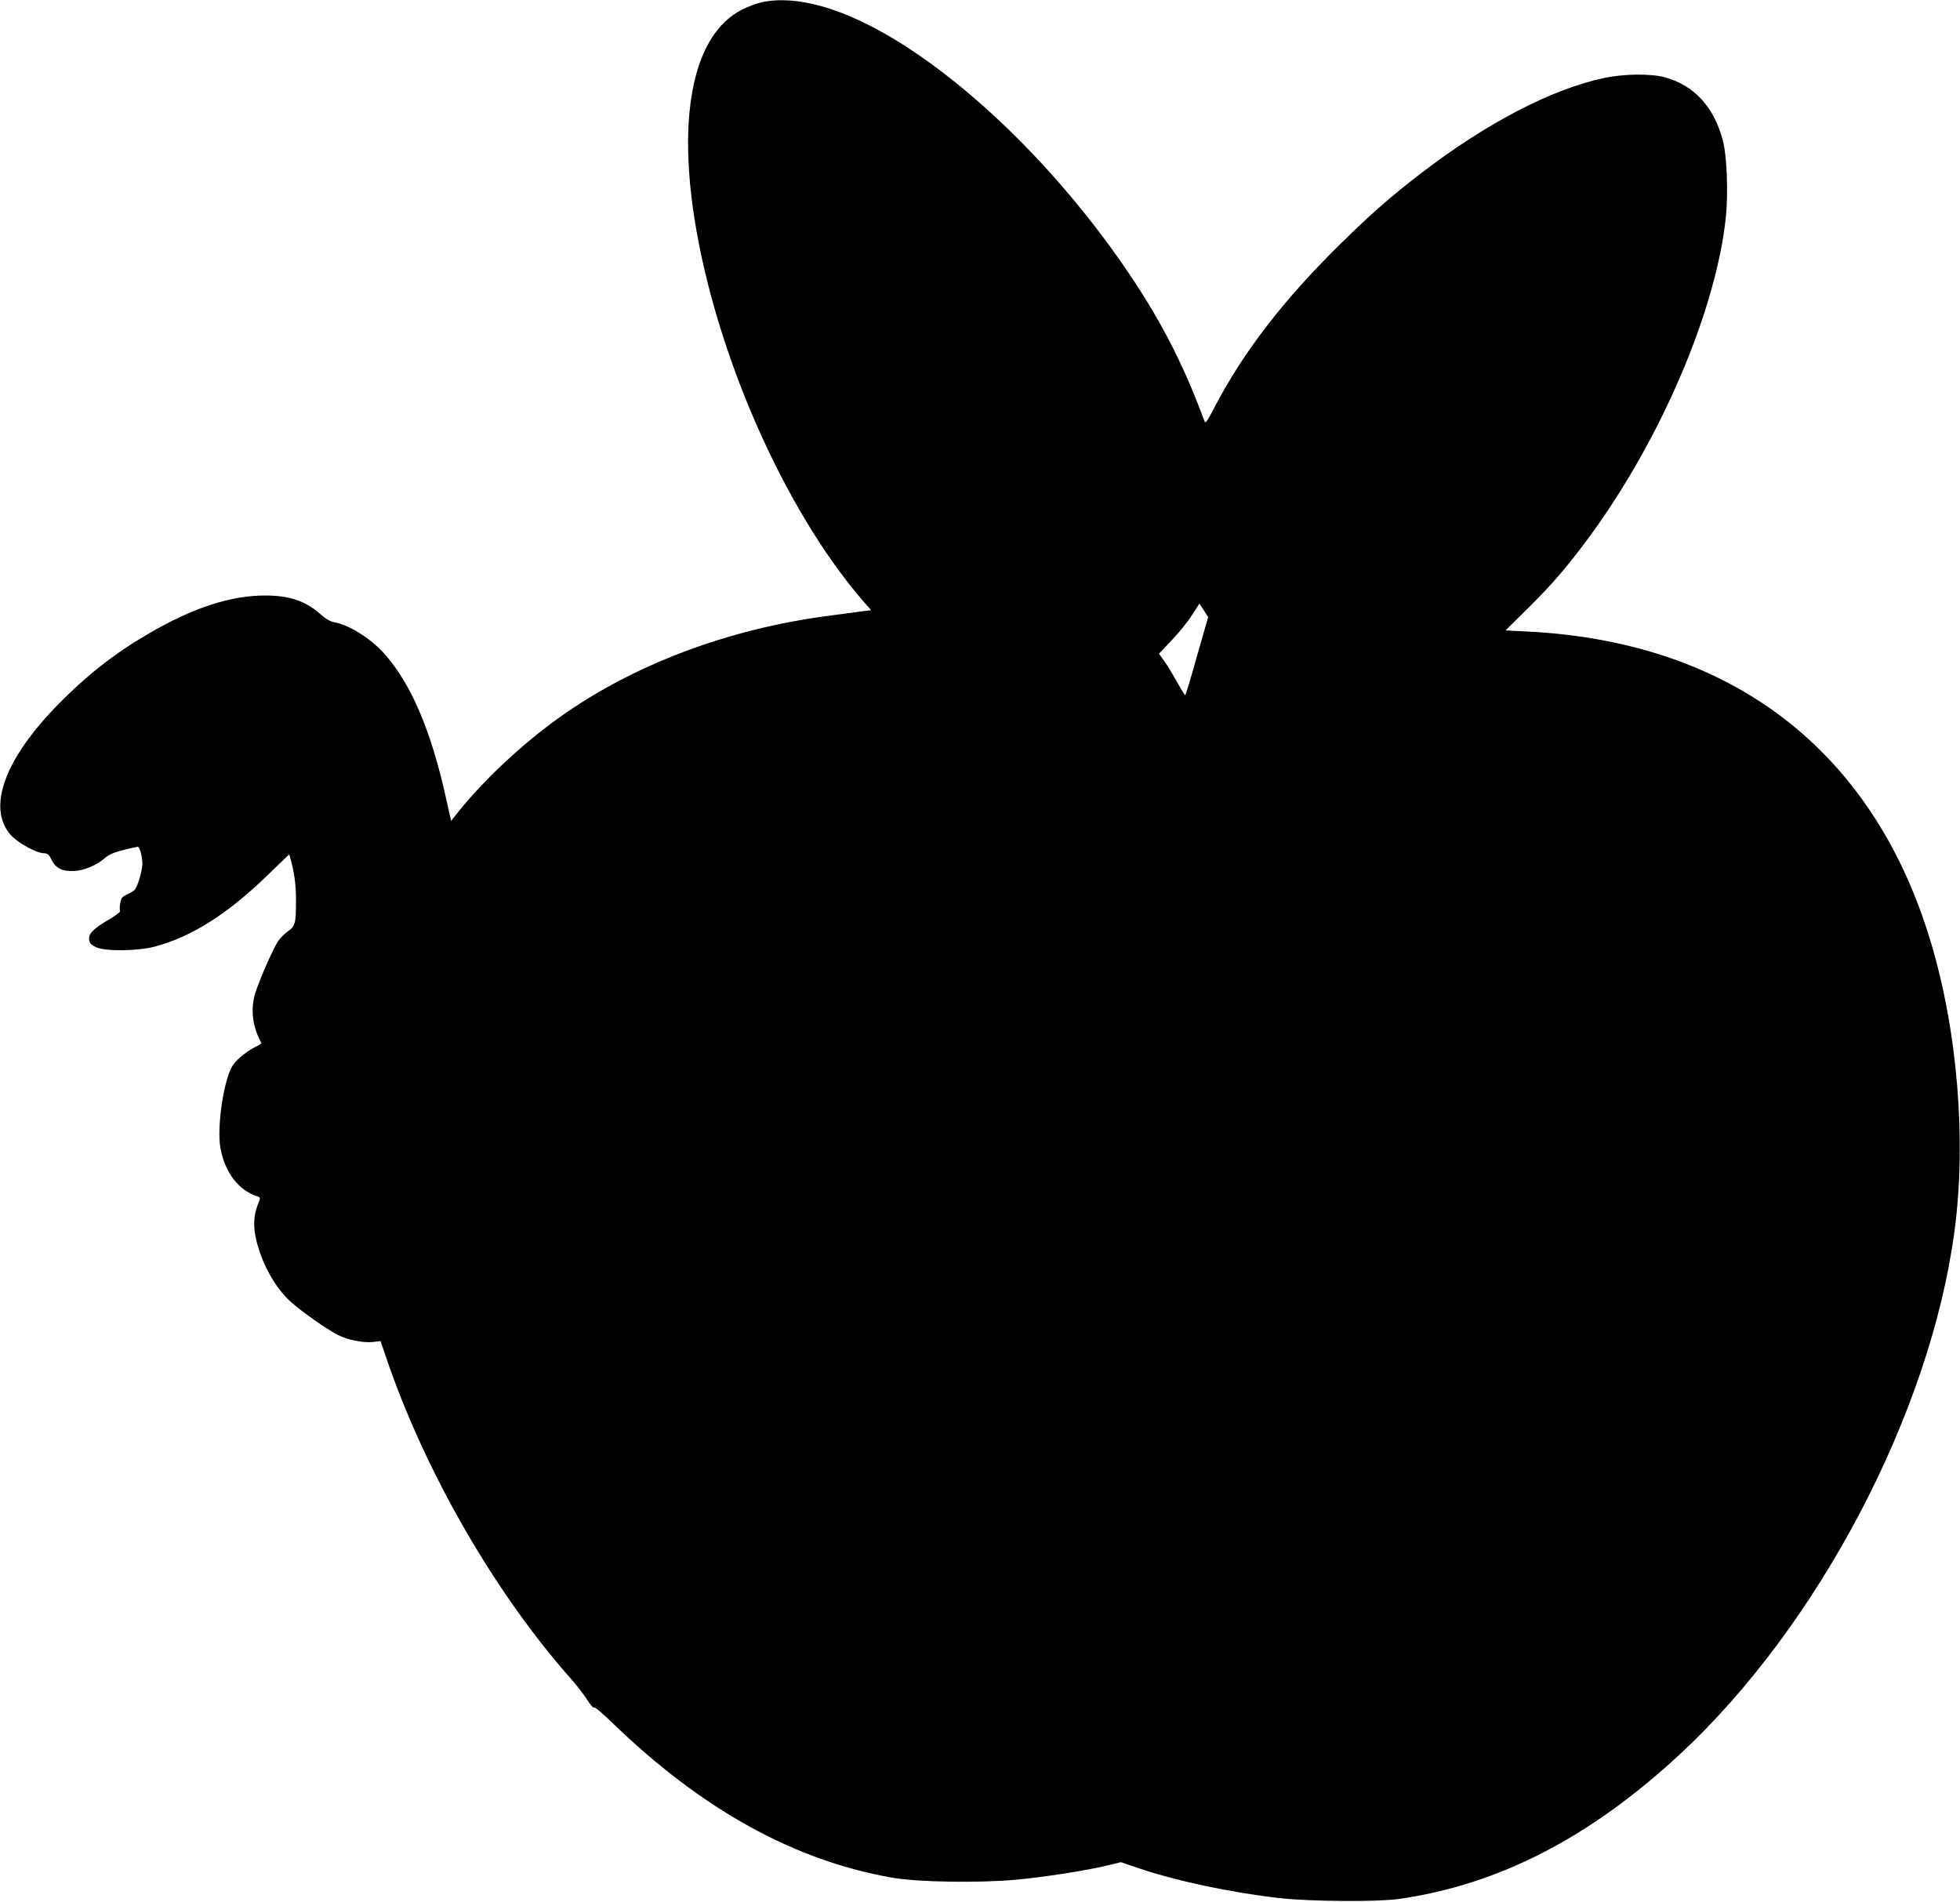 <?xml version="1.0" standalone="no"?>
<!DOCTYPE svg PUBLIC "-//W3C//DTD SVG 20010904//EN"
 "http://www.w3.org/TR/2001/REC-SVG-20010904/DTD/svg10.dtd">
<svg version="1.0" xmlns="http://www.w3.org/2000/svg"
 width="1280pt" height="1242pt" viewBox="0 0 1280 1242"
 preserveAspectRatio="xMidYMid meet">
<g transform="translate(0,1242) scale(0.1,-0.1)"
fill="#000000" stroke="none">
<path d="M4973 12405 c-34 -8 -94 -30 -133 -51 -303 -159 -415 -657 -305
-1360 138 -881 584 -1895 1093 -2489 l61 -70 -57 -7 c-31 -4 -129 -17 -217
-29 -657 -85 -1278 -319 -1760 -663 -240 -171 -484 -399 -655 -609 l-54 -68
-32 143 c-97 440 -224 741 -396 940 -89 103 -232 195 -333 214 -27 4 -57 22
-90 51 -97 87 -203 124 -361 124 -226 1 -471 -79 -762 -248 -216 -125 -401
-269 -587 -458 -354 -358 -472 -679 -315 -858 46 -51 166 -118 216 -119 25 -1
34 -8 50 -42 27 -56 71 -78 149 -74 68 4 150 39 203 87 23 20 58 35 117 50 46
12 89 21 94 21 14 0 31 -66 31 -115 -1 -22 -11 -69 -23 -105 -20 -60 -26 -67
-69 -87 -41 -19 -47 -26 -53 -62 -4 -22 -4 -45 -1 -50 4 -5 -25 -28 -64 -51
-107 -62 -142 -96 -138 -134 2 -25 11 -35 43 -51 58 -29 276 -27 389 4 241 65
475 214 737 469 l138 133 11 -40 c24 -90 33 -162 33 -266 0 -144 -5 -164 -53
-197 -22 -15 -51 -45 -65 -66 -37 -57 -141 -298 -155 -363 -23 -101 -6 -205
47 -300 2 -3 -9 -11 -23 -18 -59 -26 -132 -83 -161 -124 -59 -82 -108 -400
-84 -541 29 -163 119 -281 245 -320 13 -4 16 -11 11 -24 -41 -94 -45 -170 -17
-278 41 -153 121 -294 219 -384 69 -63 238 -182 312 -219 59 -31 166 -52 226
-45 l50 6 39 -114 c253 -742 709 -1533 1206 -2093 34 -38 80 -98 103 -133 22
-35 43 -59 46 -53 4 6 56 -38 121 -101 584 -565 1186 -898 1825 -1010 172 -30
573 -36 815 -13 185 17 459 60 598 94 l82 20 103 -35 c257 -88 616 -164 937
-200 196 -22 631 -25 770 -6 654 92 1251 399 1840 945 905 839 1636 2230 1794
3417 79 589 20 1308 -155 1889 -375 1251 -1300 1961 -2638 2027 l-139 7 148
146 c156 155 251 265 389 451 473 639 838 1489 902 2103 16 155 7 401 -20 500
-58 221 -189 361 -381 413 -92 24 -266 22 -393 -5 -345 -73 -775 -297 -1205
-629 -190 -146 -320 -260 -510 -447 -375 -367 -638 -708 -827 -1068 -60 -114
-62 -117 -72 -90 -139 377 -298 682 -534 1021 -426 613 -977 1155 -1484 1463
-343 208 -646 293 -872 244z m2844 -4270 c-39 -140 -74 -255 -77 -255 -3 0
-27 39 -54 88 -27 48 -64 109 -83 135 l-34 48 84 89 c46 48 106 122 132 164
l48 75 28 -44 29 -45 -73 -255z"/>
</g>
</svg>
